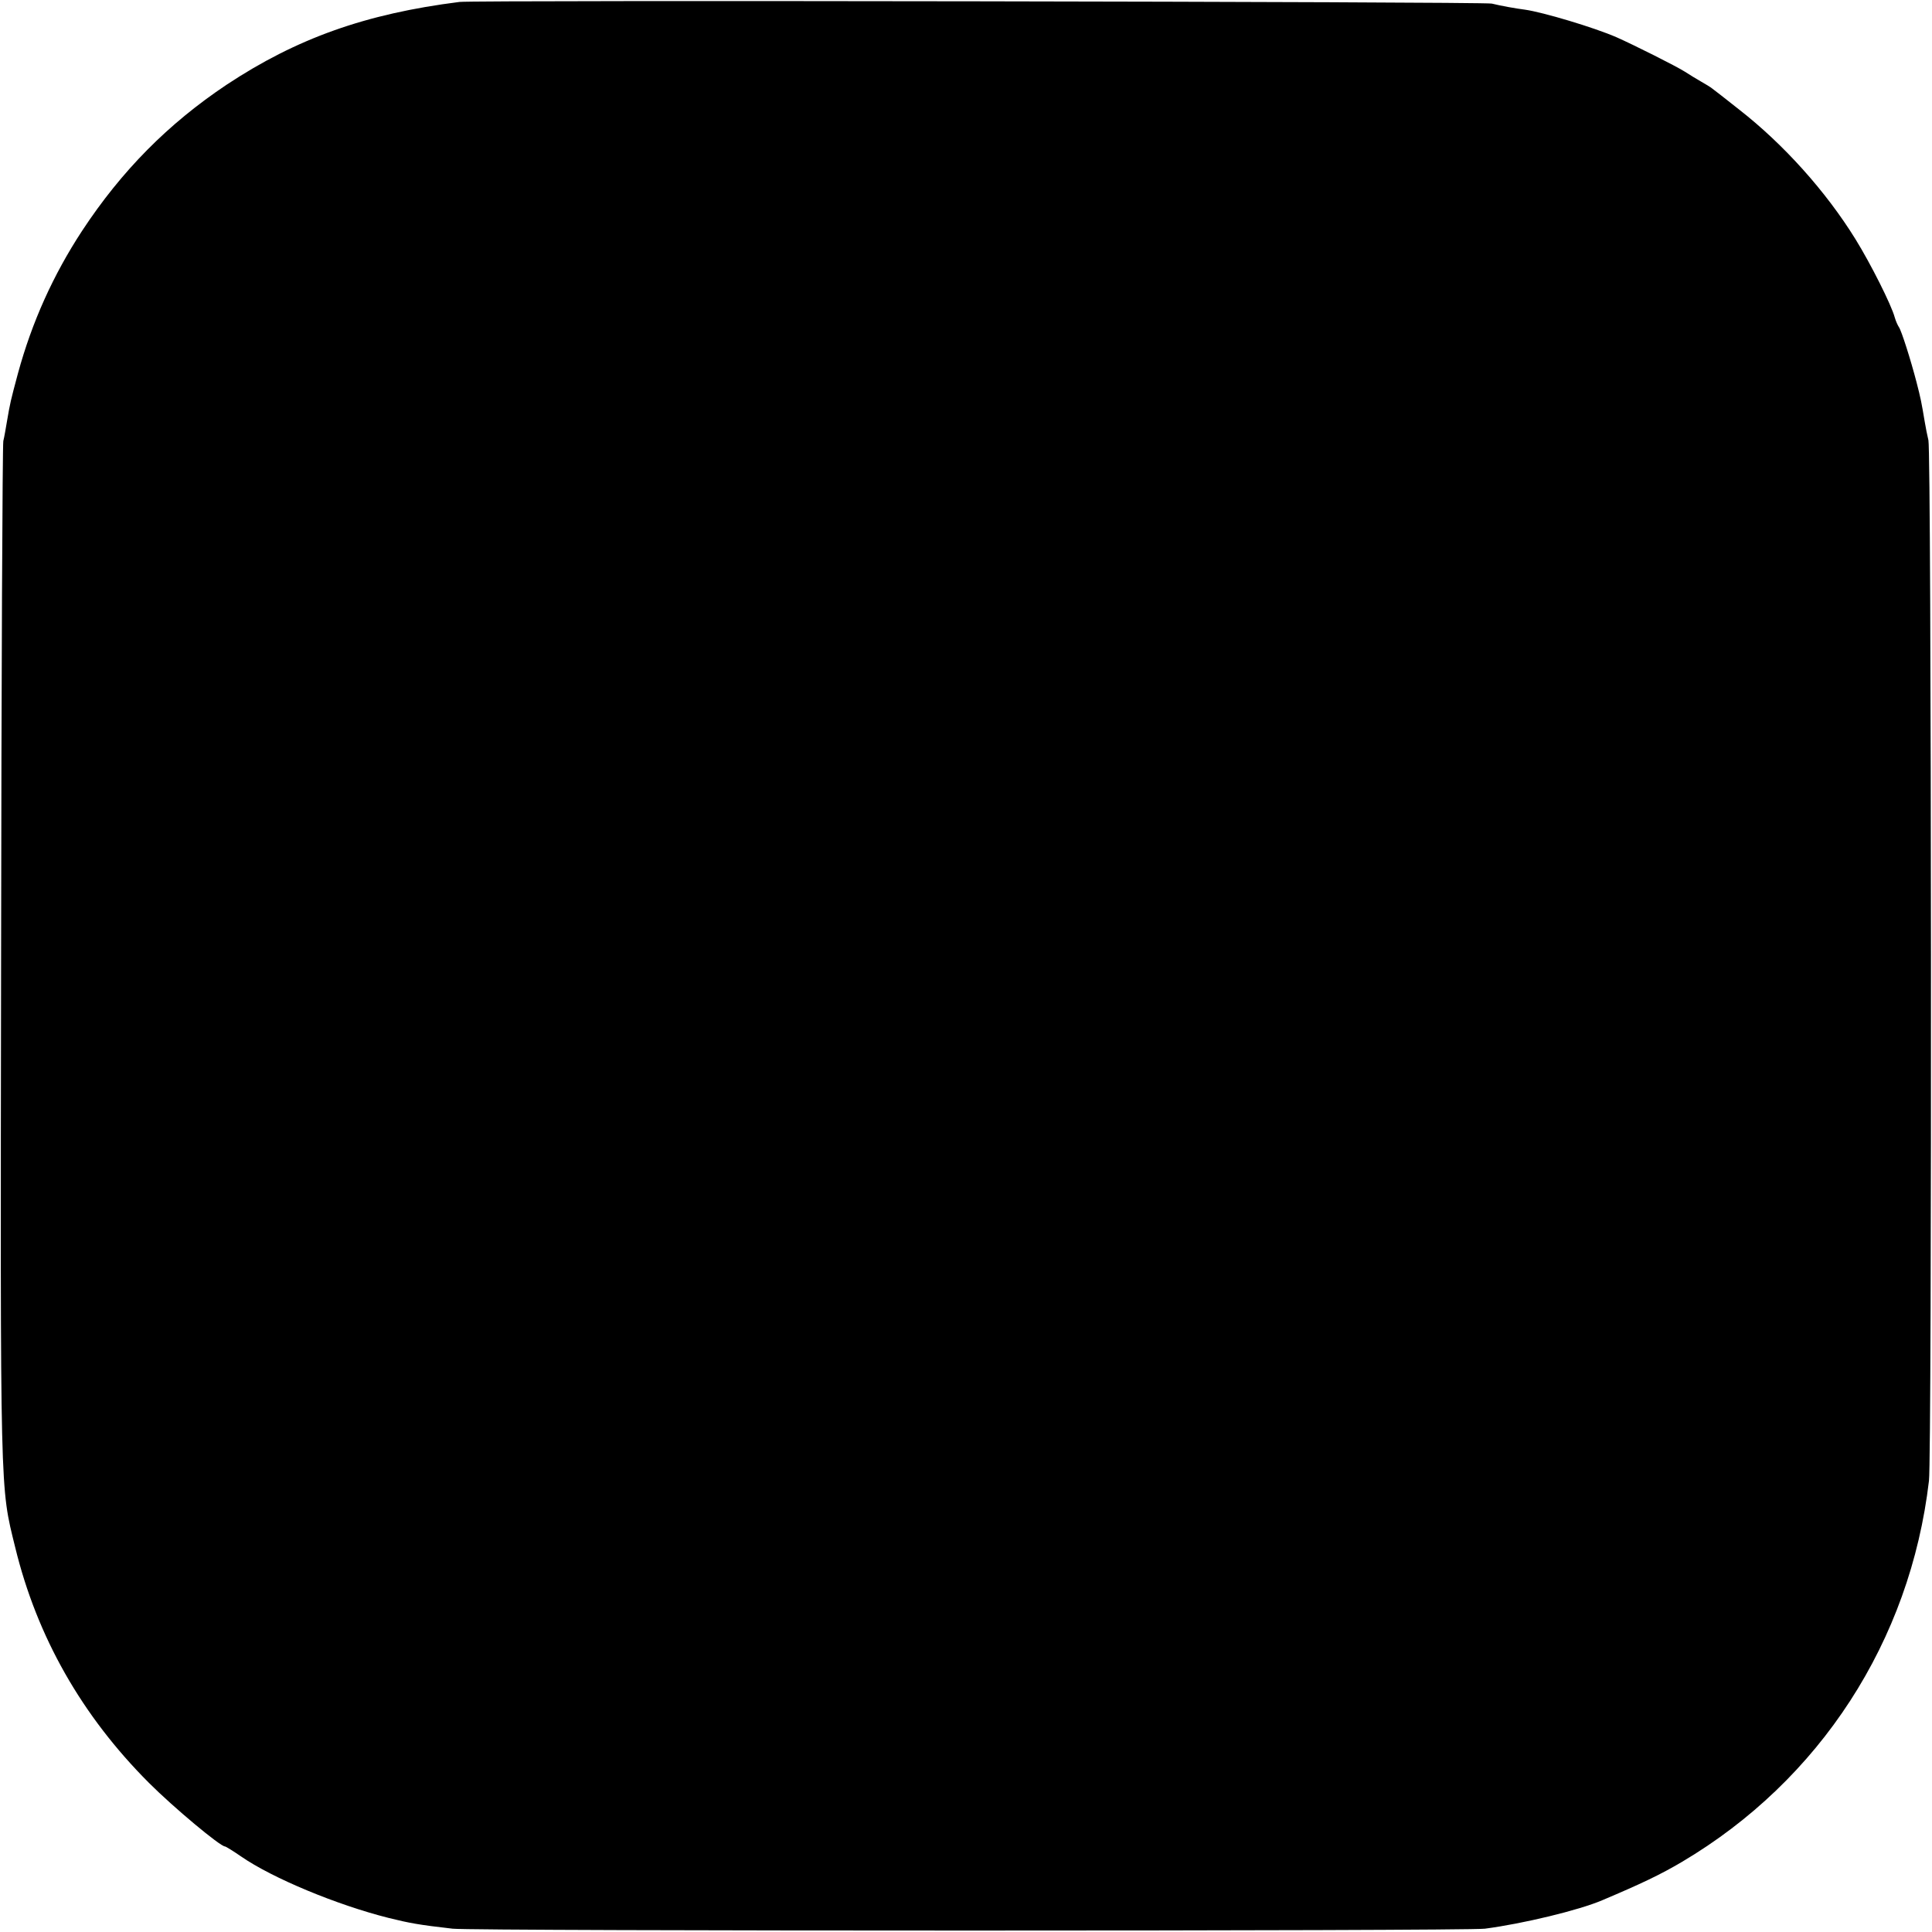 <?xml version="1.0" standalone="no"?>
<!DOCTYPE svg PUBLIC "-//W3C//DTD SVG 20010904//EN"
 "http://www.w3.org/TR/2001/REC-SVG-20010904/DTD/svg10.dtd">
<svg version="1.0" xmlns="http://www.w3.org/2000/svg"
 width="700pt" height="700pt" viewBox="0 0 700 700"
 preserveAspectRatio="xMidYMid meet">
<g transform="translate(0,700) scale(0.1,-0.1)"
fill="#000000" stroke="none">
<path d="M1665 6993 c-341 -43 -590 -132 -844 -300 -211 -141 -380 -311 -524
-530 -104 -159 -181 -329 -232 -516 -27 -101 -28 -105 -40 -175 -4 -23 -9 -54
-13 -70 -3 -15 -7 -853 -8 -1862 -3 -1985 -4 -1922 51 -2146 79 -325 242 -611
485 -854 89 -89 258 -230 275 -230 3 0 29 -16 58 -36 114 -79 348 -176 535
-223 77 -19 109 -25 232 -39 84 -9 3667 -9 3740 0 138 18 341 67 425 103 142
60 211 93 289 139 500 296 827 800 895 1381 11 93 9 3724 -2 3770 -4 17 -10
46 -13 65 -12 72 -15 87 -30 145 -21 81 -55 188 -64 200 -4 6 -11 21 -15 35
-12 45 -87 194 -142 283 -107 173 -260 344 -423 471 -47 37 -90 71 -96 75 -6
5 -24 16 -40 25 -16 9 -42 25 -59 36 -33 21 -187 98 -248 125 -80 35 -267 91
-332 100 -32 4 -88 14 -120 22 -30 7 -3684 13 -3740 6z"/>
</g>
</svg>
